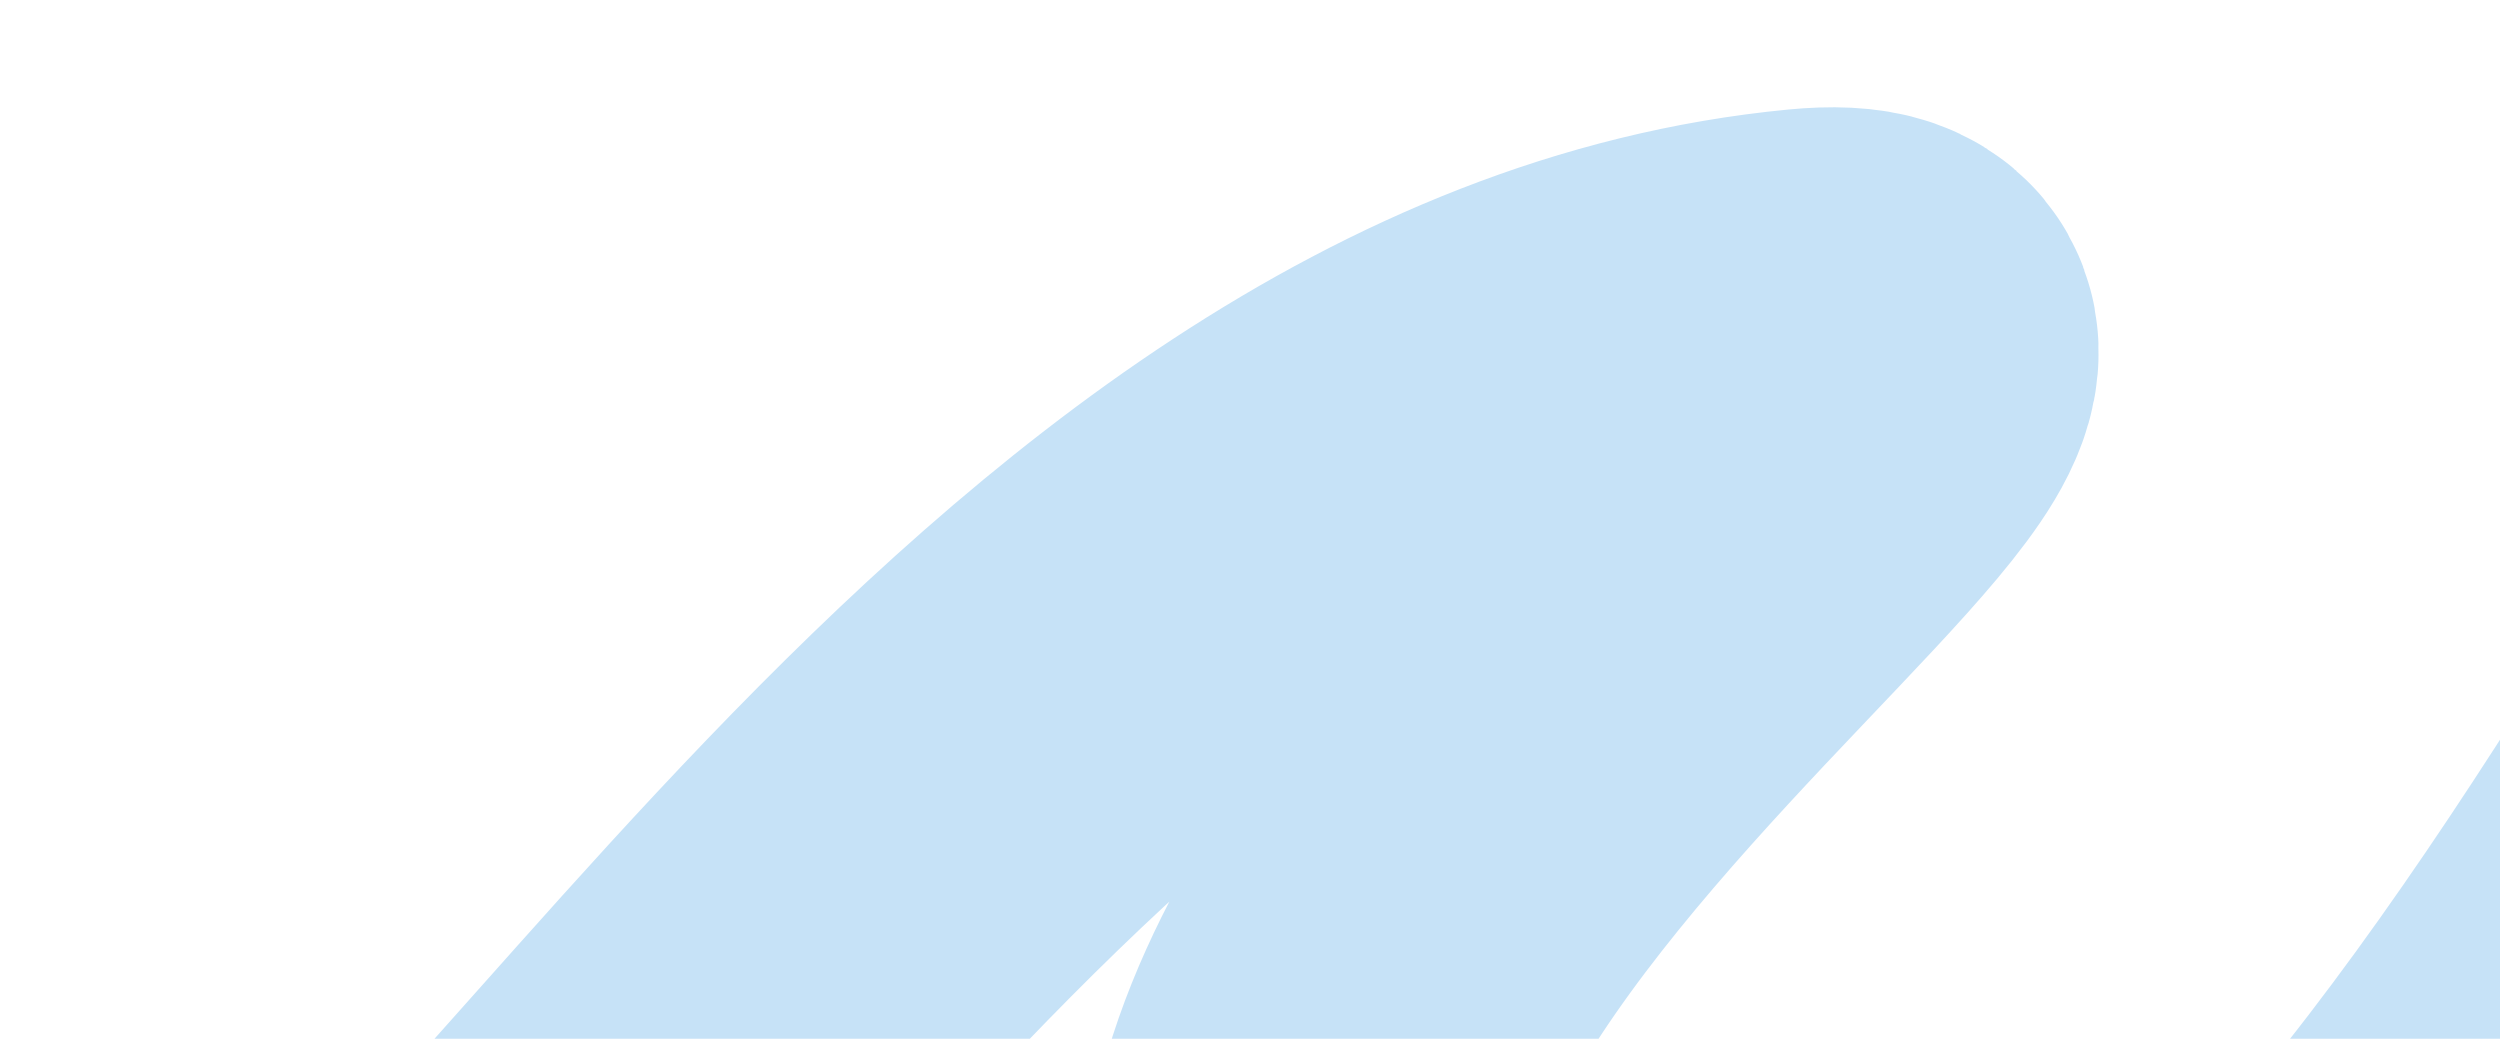 <?xml version="1.0" encoding="UTF-8"?> <svg xmlns="http://www.w3.org/2000/svg" width="1136" height="472" viewBox="0 0 1136 472" fill="none"><path d="M1425.43 57.521C1252.83 306.982 995.201 915.492 668.985 689.426C381.465 490.177 995.304 132.761 822.312 149.3C481.484 181.887 257.298 619.66 108.443 688.209C-162.38 812.925 -513.545 357.69 -542.689 334.753" stroke="#C6E2F7" stroke-width="200"></path></svg> 